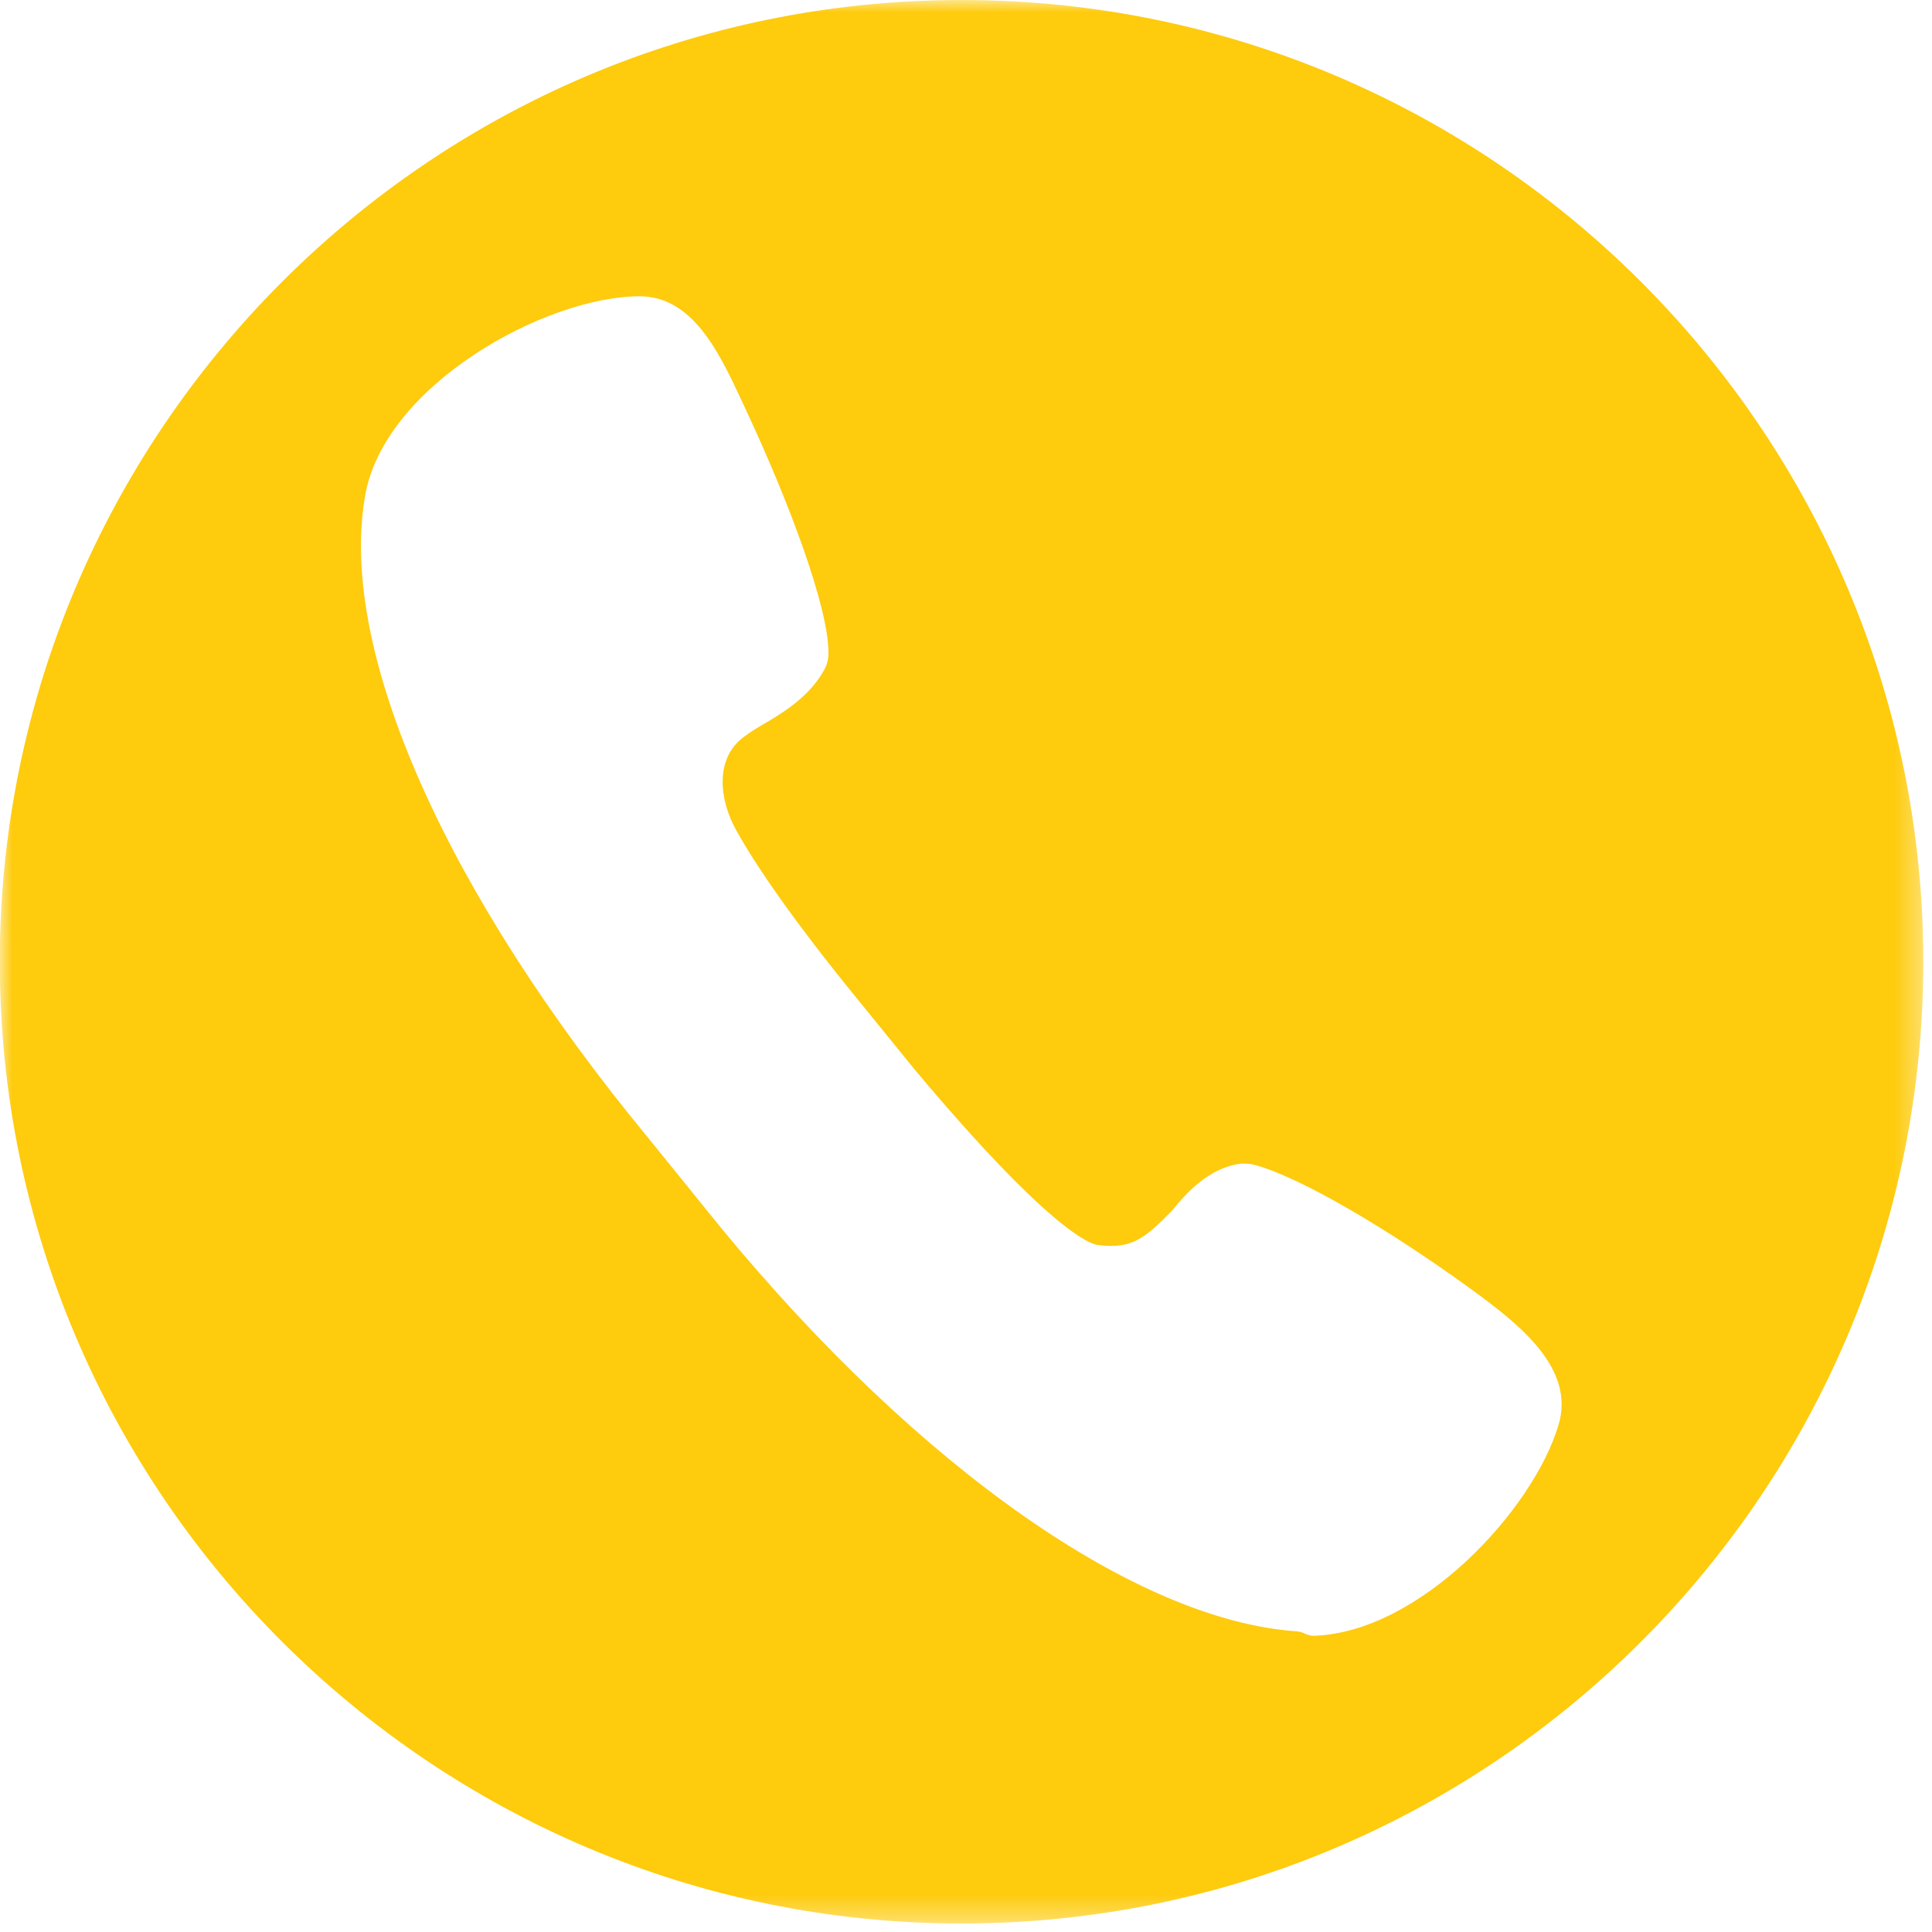 <svg width="76" height="76" viewBox="0 0 76 76" fill="none" xmlns="http://www.w3.org/2000/svg">
<mask id="mask0_15_208" style="mask-type:luminance" maskUnits="userSpaceOnUse" x="-1" y="0" width="77" height="76">
<path d="M-0.003 28.893C-0.003 12.936 12.932 0.001 28.889 0.001H46.775C62.732 0.001 75.667 12.936 75.667 28.893V46.779C75.667 62.736 62.732 75.671 46.775 75.671H28.889C12.932 75.671 -0.003 62.736 -0.003 46.779V28.893Z" fill="white"/>
</mask>
<g mask="url(#mask0_15_208)">
<path d="M37.825 0.001C16.882 0.001 -0.008 17.059 -0.008 37.833C-0.008 58.777 17.051 75.666 37.825 75.666C58.768 75.666 75.658 58.608 75.658 37.833C75.658 17.059 58.768 0.001 37.825 0.001ZM61.302 56.075C60.304 59.399 55.871 64.196 51.706 64.347C51.574 64.352 51.444 64.32 51.325 64.261C51.221 64.209 51.109 64.179 50.993 64.171C44.759 63.734 36.231 57.842 28.367 48.305L25.495 44.758C17.557 35.131 13.335 25.673 14.348 19.593C15.024 15.201 21.442 11.655 25.158 11.655C27.381 11.655 28.421 14.151 29.362 16.165C31.011 19.692 32.59 23.866 32.59 25.673C32.59 25.896 32.548 26.119 32.442 26.315C31.903 27.312 30.994 27.914 30.225 28.375C29.831 28.6 29.494 28.806 29.213 29.024C28.134 29.862 28.286 31.437 28.947 32.633C29.665 33.933 31.062 36.033 33.771 39.354L35.967 42.056C41.203 48.305 42.892 48.98 43.229 48.98C44.581 49.149 45.087 48.643 46.101 47.63C46.751 46.817 47.557 46.005 48.67 45.794C48.759 45.777 48.849 45.772 48.939 45.772C49.074 45.772 49.207 45.784 49.337 45.819C51.184 46.309 54.741 48.442 57.792 50.656C59.714 52.05 62 53.805 61.302 56.075Z" fill="#FECB0D"/>
</g>
</svg>
